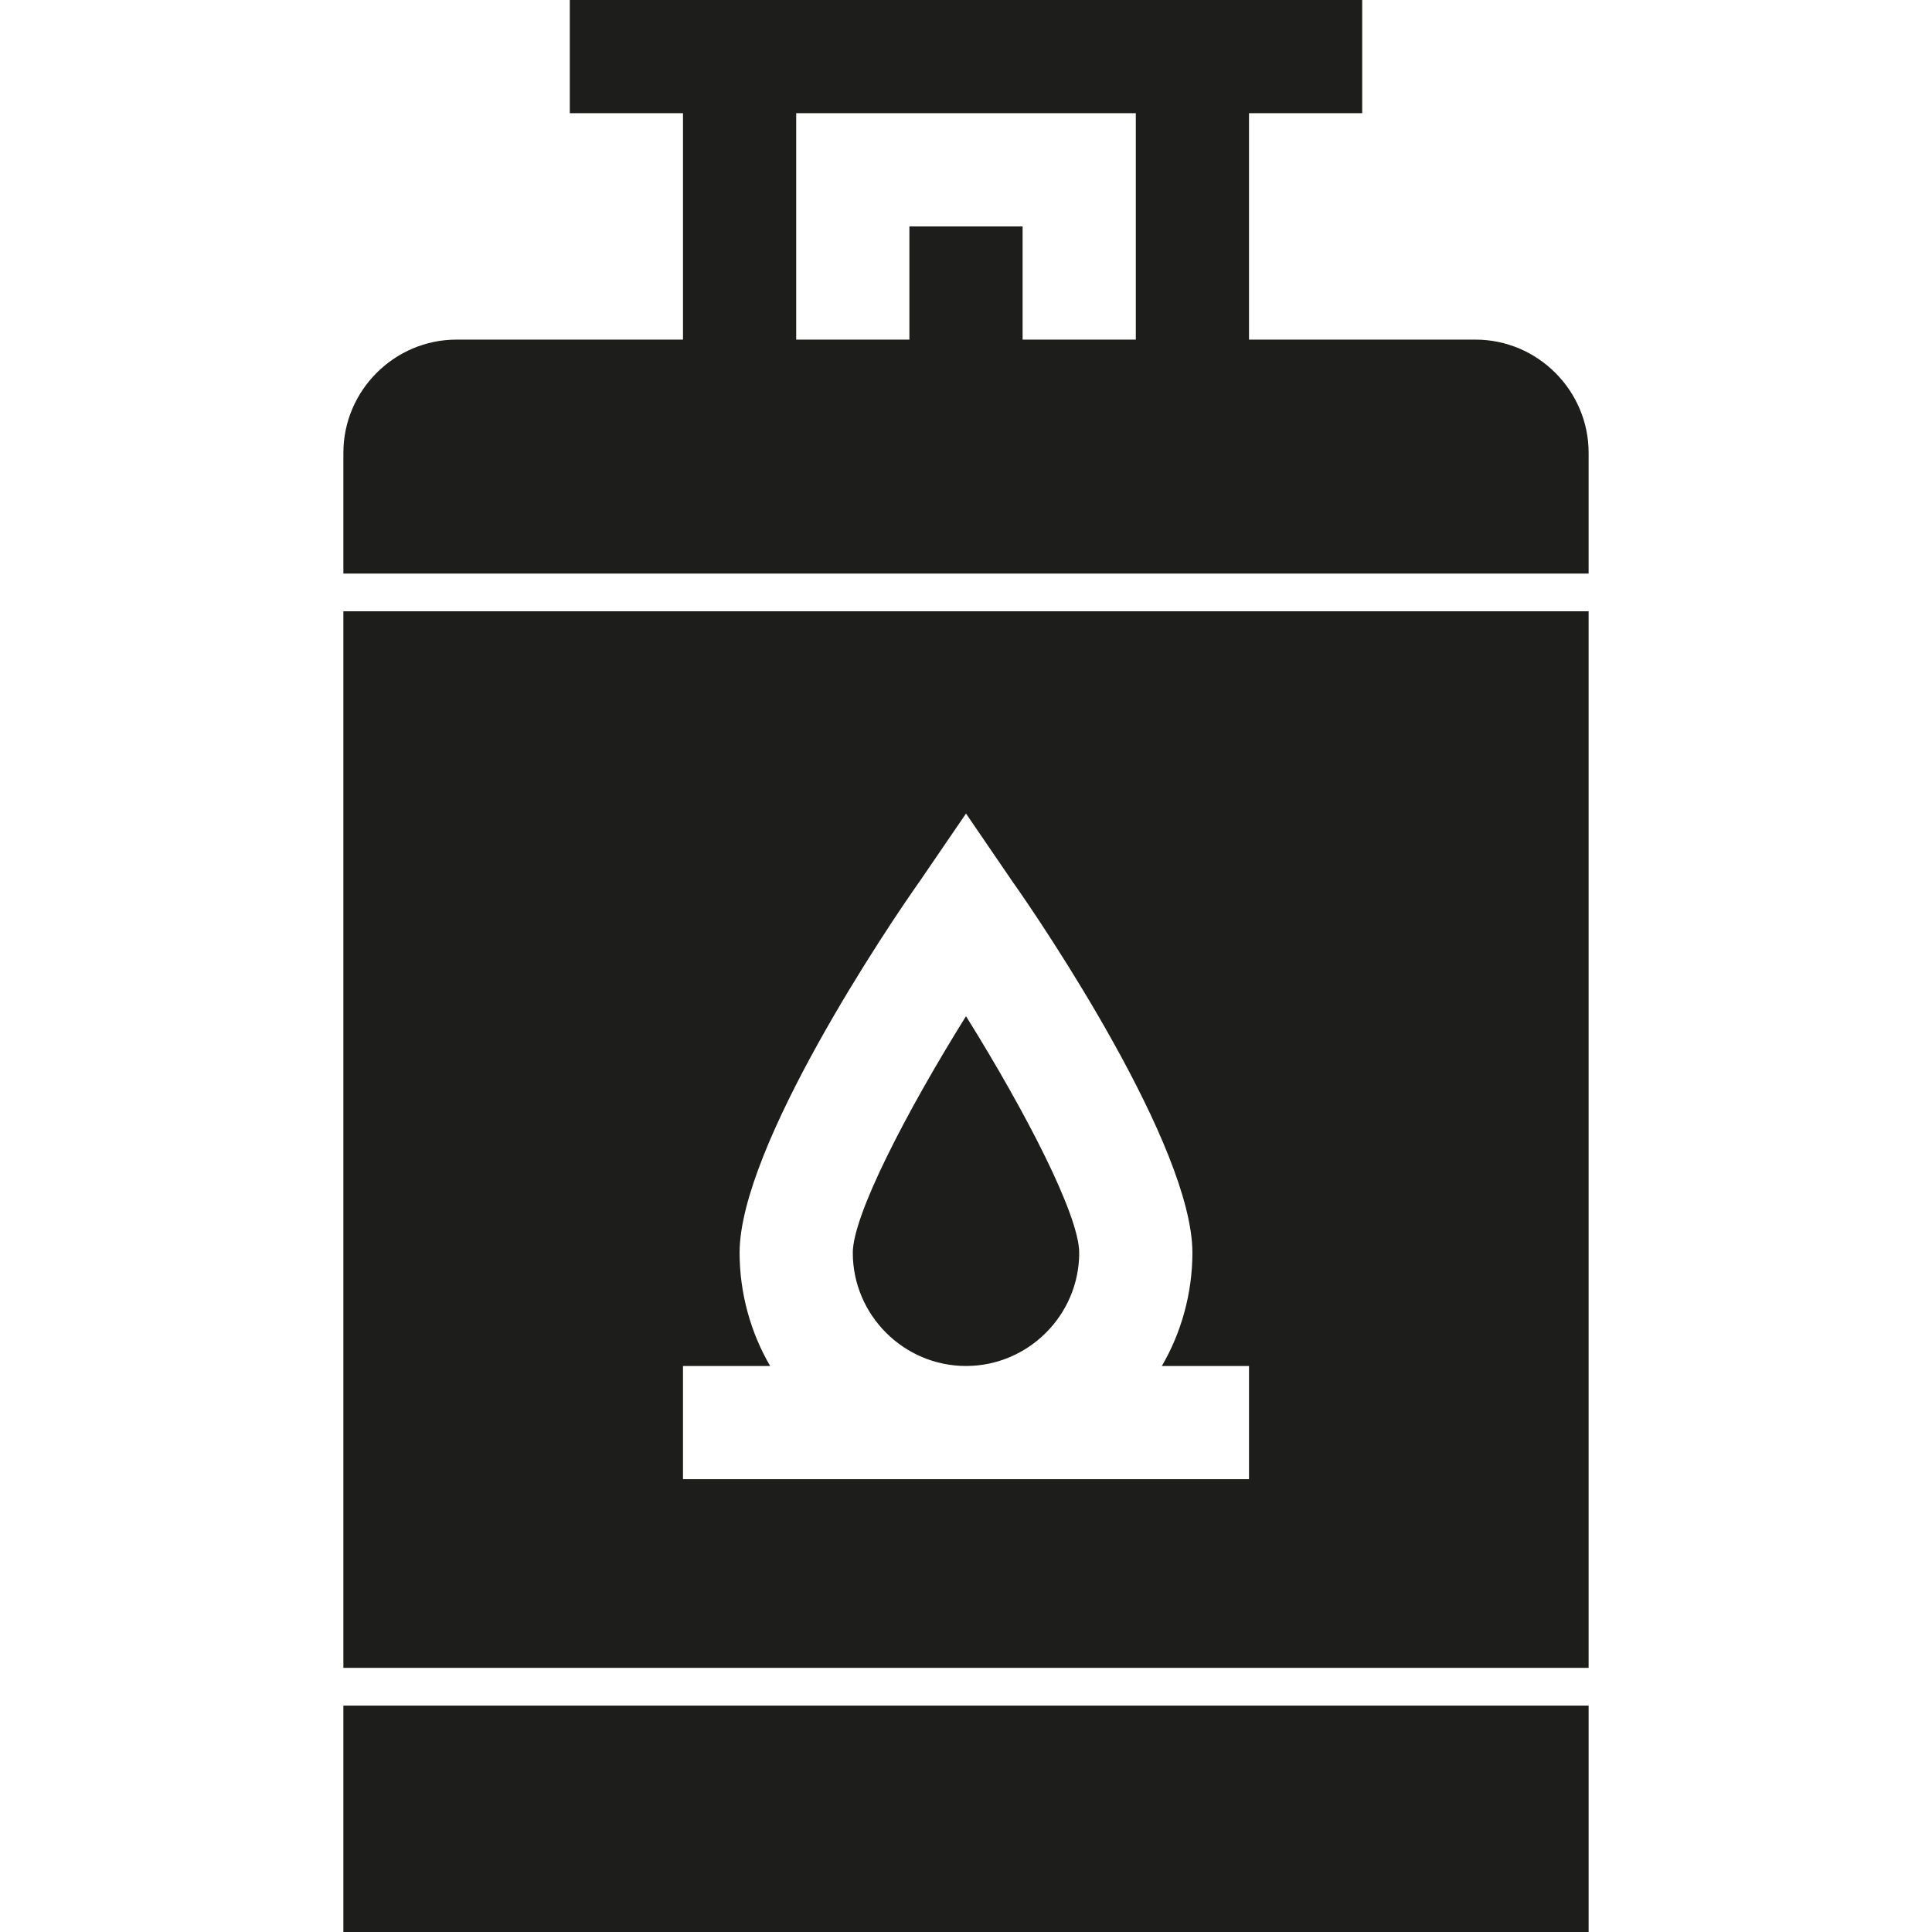 <?xml version="1.0" encoding="utf-8"?>
<!-- Generator: Adobe Illustrator 23.0.0, SVG Export Plug-In . SVG Version: 6.00 Build 0)  -->
<svg version="1.1" id="Capa_1" xmlns="http://www.w3.org/2000/svg" xmlns:xlink="http://www.w3.org/1999/xlink" x="0px" y="0px"
	 viewBox="0 0 512 512" style="enable-background:new 0 0 512 512;" xml:space="preserve">
<style type="text/css">
	.st0{fill:#1D1D1B;}
</style>
<g>
	<rect x="91" y="452" class="st0" width="330" height="60"/>
	<path class="st0" d="M226,332c0,16.5,13.5,30,30,30s30-13.5,30-30c0-9.9-14.1-37.2-30-62.7C240.1,294.8,226,322.1,226,332z"/>
	<path class="st0" d="M91,442h330V162H91V442z M181,362h23.1c-5.1-8.7-8.1-19.2-8.1-30c0-28.2,39.6-87,47.7-98.4l12.3-18l12.3,18
		C276.4,245,316,303.8,316,332c0,10.8-3,21.3-8.1,30H331v30H181V362z"/>
	<path class="st0" d="M391,90h-60V30h30V0c-10.4,0-199.6,0-210,0v30h30v60h-60c-16.5,0-30,13.5-30,30v32h330v-32
		C421,103.5,407.5,90,391,90z M301,90h-30V60h-30v30h-30V30h90V90z"/>
</g>
</svg>
